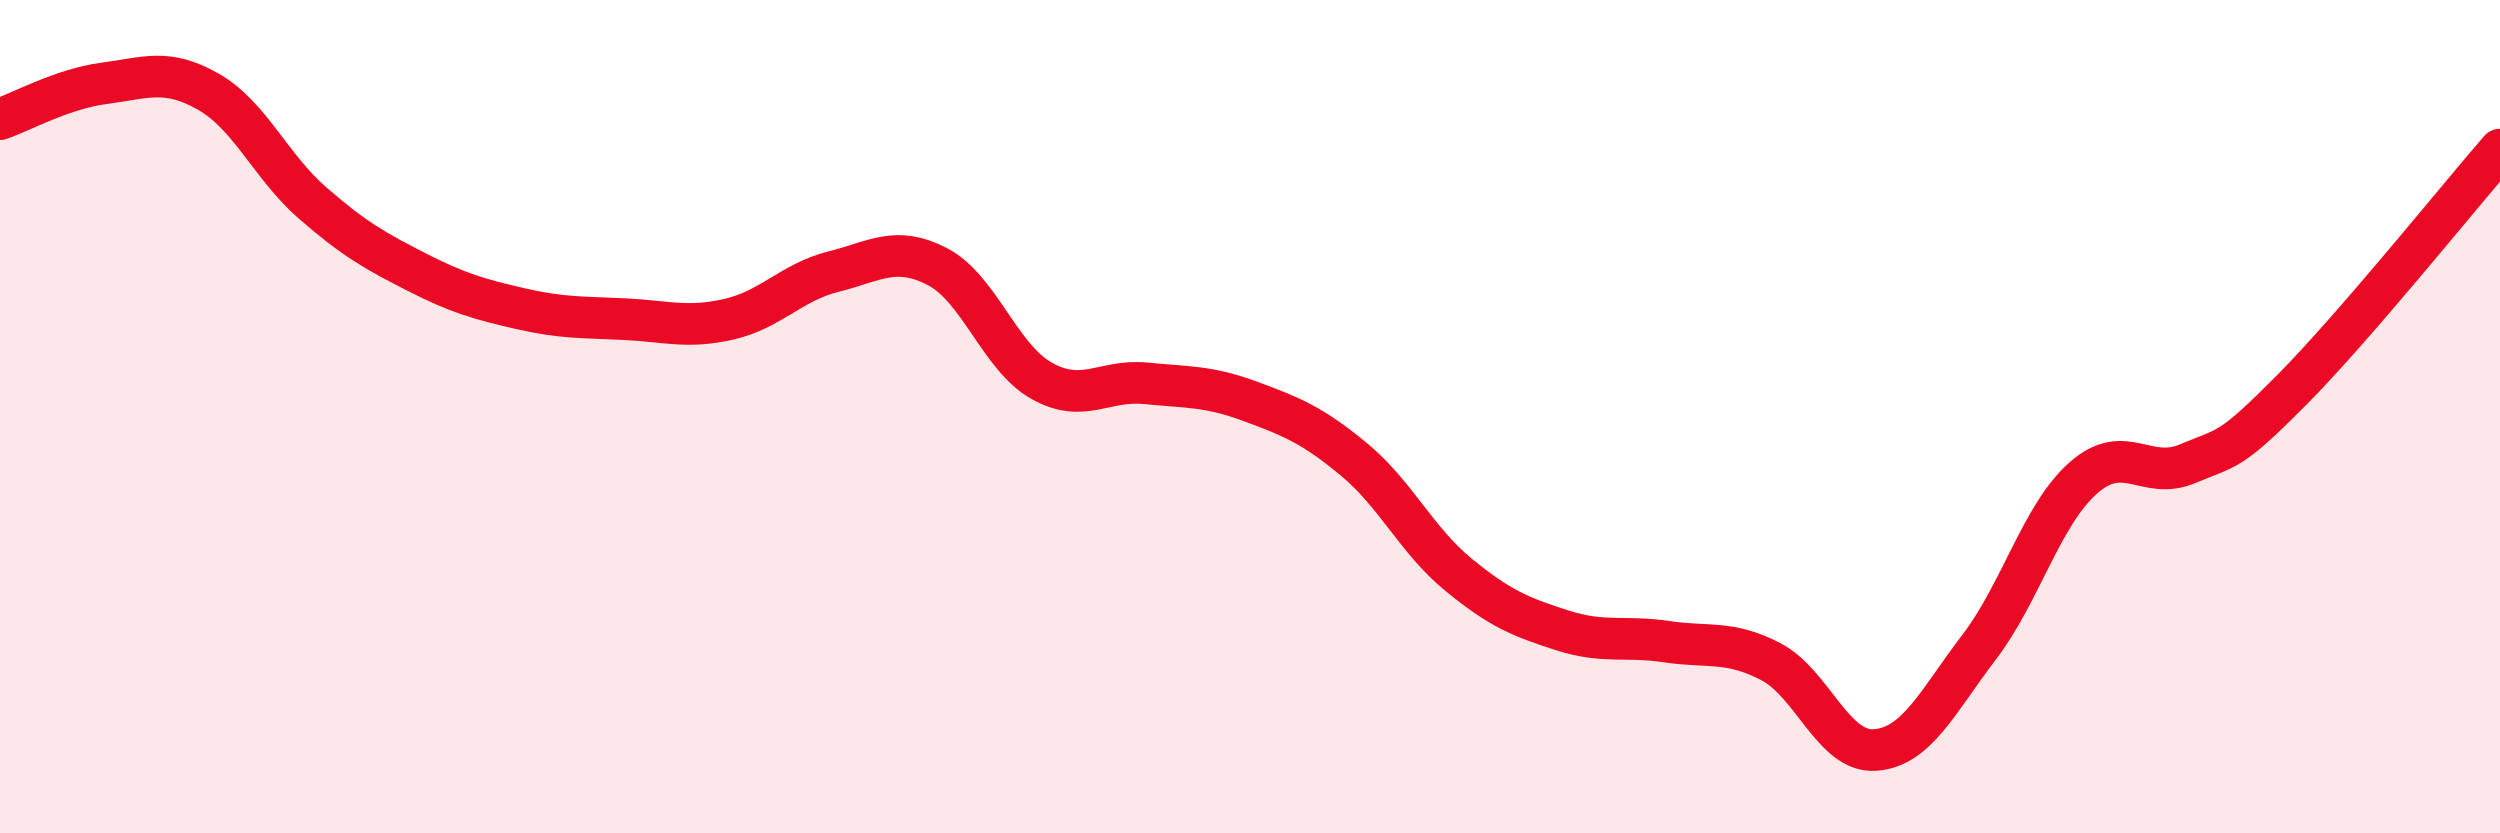 
    <svg width="60" height="20" viewBox="0 0 60 20" xmlns="http://www.w3.org/2000/svg">
      <path
        d="M 0,2.86 C 0.5,2.69 1.5,2.13 2.5,2 C 3.5,1.87 4,1.63 5,2.2 C 6,2.77 6.5,4 7.5,4.87 C 8.5,5.74 9,6.02 10,6.53 C 11,7.04 11.5,7.18 12.5,7.41 C 13.5,7.64 14,7.61 15,7.66 C 16,7.71 16.5,7.89 17.5,7.66 C 18.5,7.43 19,6.77 20,6.52 C 21,6.27 21.5,5.88 22.5,6.4 C 23.5,6.92 24,8.58 25,9.14 C 26,9.7 26.5,9.1 27.5,9.2 C 28.5,9.3 29,9.26 30,9.63 C 31,10 31.5,10.2 32.5,11.03 C 33.5,11.86 34,12.97 35,13.79 C 36,14.61 36.5,14.81 37.5,15.13 C 38.5,15.45 39,15.25 40,15.4 C 41,15.55 41.5,15.36 42.5,15.88 C 43.5,16.4 44,18.07 45,18 C 46,17.93 46.5,16.84 47.5,15.53 C 48.5,14.22 49,12.35 50,11.47 C 51,10.59 51.5,11.55 52.5,11.13 C 53.5,10.71 53.5,10.87 55,9.36 C 56.5,7.85 59,4.74 60,3.59L60 20L0 20Z"
        fill="#EB0A25"
        opacity="0.1"
        stroke-linecap="round"
        stroke-linejoin="round"
      />
      <path
        d="M 0,2.86 C 0.5,2.69 1.5,2.13 2.5,2 C 3.5,1.87 4,1.63 5,2.2 C 6,2.77 6.5,4 7.5,4.87 C 8.5,5.74 9,6.02 10,6.53 C 11,7.04 11.5,7.18 12.5,7.41 C 13.5,7.64 14,7.61 15,7.66 C 16,7.71 16.5,7.89 17.5,7.66 C 18.5,7.43 19,6.77 20,6.52 C 21,6.27 21.5,5.88 22.5,6.4 C 23.5,6.92 24,8.58 25,9.14 C 26,9.7 26.5,9.1 27.5,9.2 C 28.5,9.3 29,9.26 30,9.63 C 31,10 31.5,10.2 32.5,11.03 C 33.5,11.86 34,12.97 35,13.79 C 36,14.61 36.5,14.81 37.5,15.13 C 38.5,15.45 39,15.25 40,15.4 C 41,15.55 41.5,15.36 42.5,15.88 C 43.5,16.4 44,18.07 45,18 C 46,17.93 46.5,16.84 47.5,15.53 C 48.5,14.22 49,12.35 50,11.47 C 51,10.59 51.5,11.55 52.5,11.13 C 53.5,10.71 53.5,10.87 55,9.36 C 56.5,7.85 59,4.74 60,3.59"
        stroke="#EB0A25"
        stroke-width="1"
        fill="none"
        stroke-linecap="round"
        stroke-linejoin="round"
      />
    </svg>
  